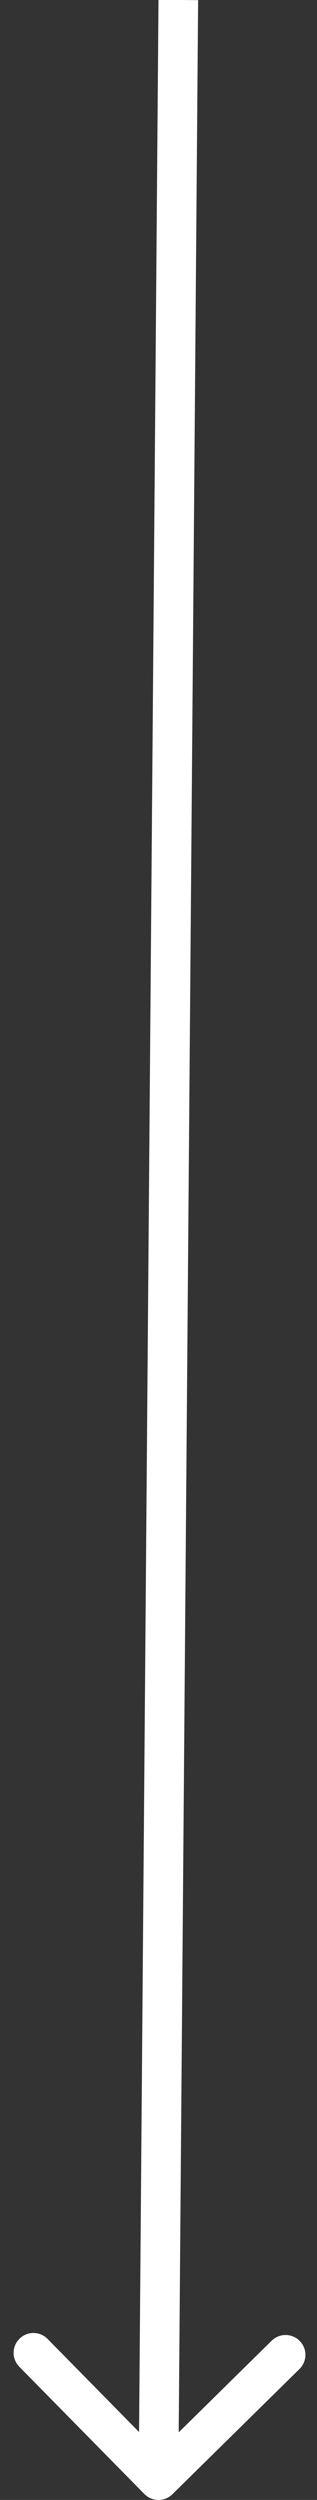<svg width="16" height="126" viewBox="0 0 16 126" fill="none" xmlns="http://www.w3.org/2000/svg">
<rect x="0" y="0" width="16" height="126" fill="#333333" stroke="none"/>
<path d="M7.287 125.701C7.675 126.095 8.308 126.1 8.701 125.713L15.116 119.4C15.51 119.012 15.515 118.379 15.127 117.986C14.74 117.592 14.107 117.587 13.713 117.974L8.011 123.586L2.4 117.884C2.013 117.49 1.379 117.485 0.986 117.873C0.592 118.26 0.587 118.893 0.974 119.287L7.287 125.701ZM8 -0.008L7 124.992L9 125.008L10 0.008L8 -0.008Z" fill="white"/>
</svg>
